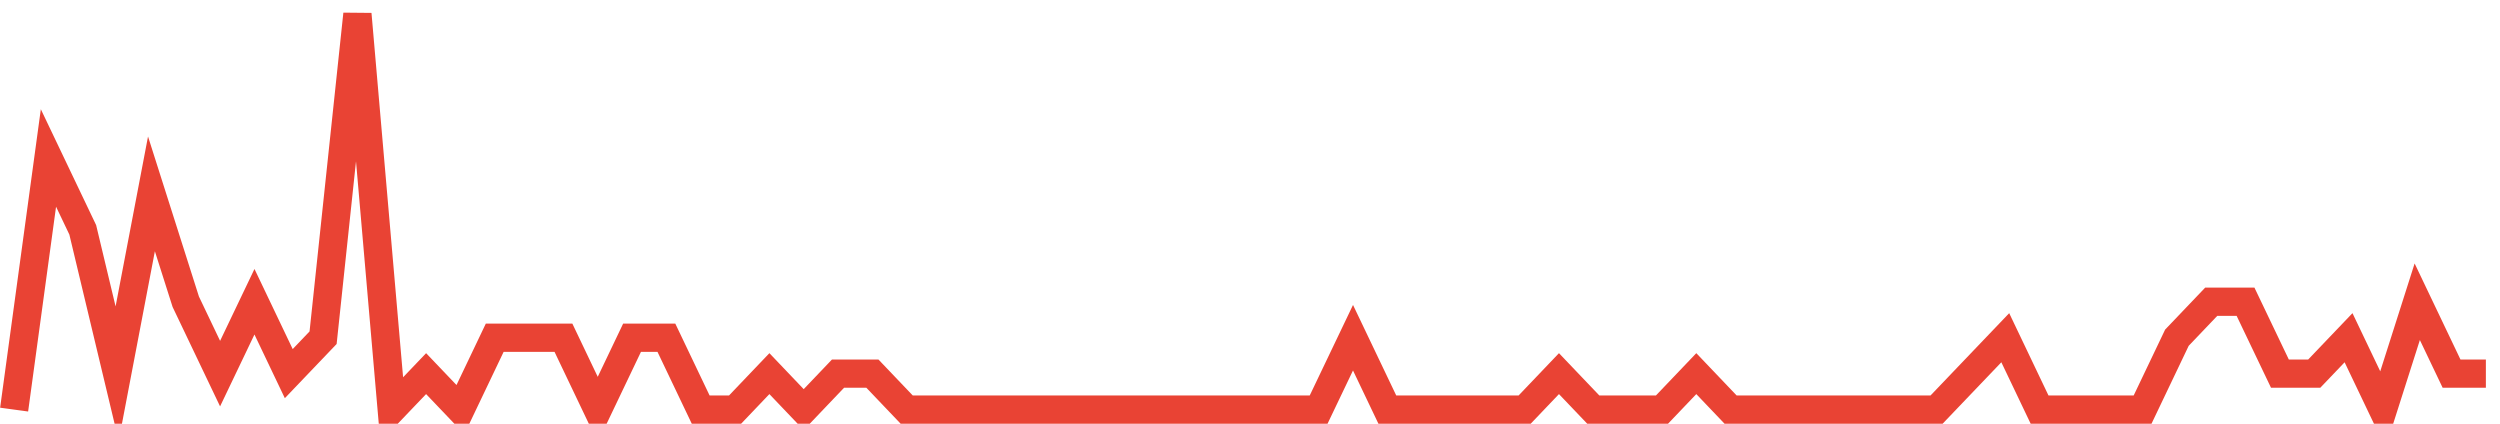 <?xml version="1.0" encoding="UTF-8"?>
<svg xmlns="http://www.w3.org/2000/svg" xmlns:xlink="http://www.w3.org/1999/xlink" width="177pt" height="30pt" viewBox="0 0 177 30" version="1.1">
<g id="surface3190071">
<path style="fill:none;stroke-width:2;stroke-linecap:butt;stroke-linejoin:miter;stroke:rgb(91.373%,26.275%,20.392%);stroke-opacity:1;stroke-miterlimit:10;" d="M 1 29 L 3.43 11.184 L 5.859 16.273 L 8.293 26.453 L 10.723 13.727 L 13.152 21.363 L 15.582 26.453 L 18.016 21.363 L 20.445 26.453 L 22.875 23.91 L 25.305 1 L 27.734 29 L 30.168 26.453 L 32.598 29 L 35.027 23.91 L 39.891 23.91 L 42.32 29 L 44.75 23.91 L 47.18 23.91 L 49.609 29 L 52.043 29 L 54.473 26.453 L 56.902 29 L 59.332 26.453 L 61.766 26.453 L 64.195 29 L 93.359 29 L 95.793 23.91 L 98.223 29 L 107.945 29 L 110.375 26.453 L 112.805 29 L 117.668 29 L 120.098 26.453 L 122.527 29 L 137.109 29 L 139.543 26.453 L 141.973 23.91 L 144.402 29 L 151.695 29 L 154.125 23.91 L 156.555 21.363 L 158.984 21.363 L 161.418 26.453 L 163.848 26.453 L 166.277 23.91 L 168.707 29 L 171.141 21.363 L 173.57 26.453 L 176 26.453 "/>
</g>
</svg>
